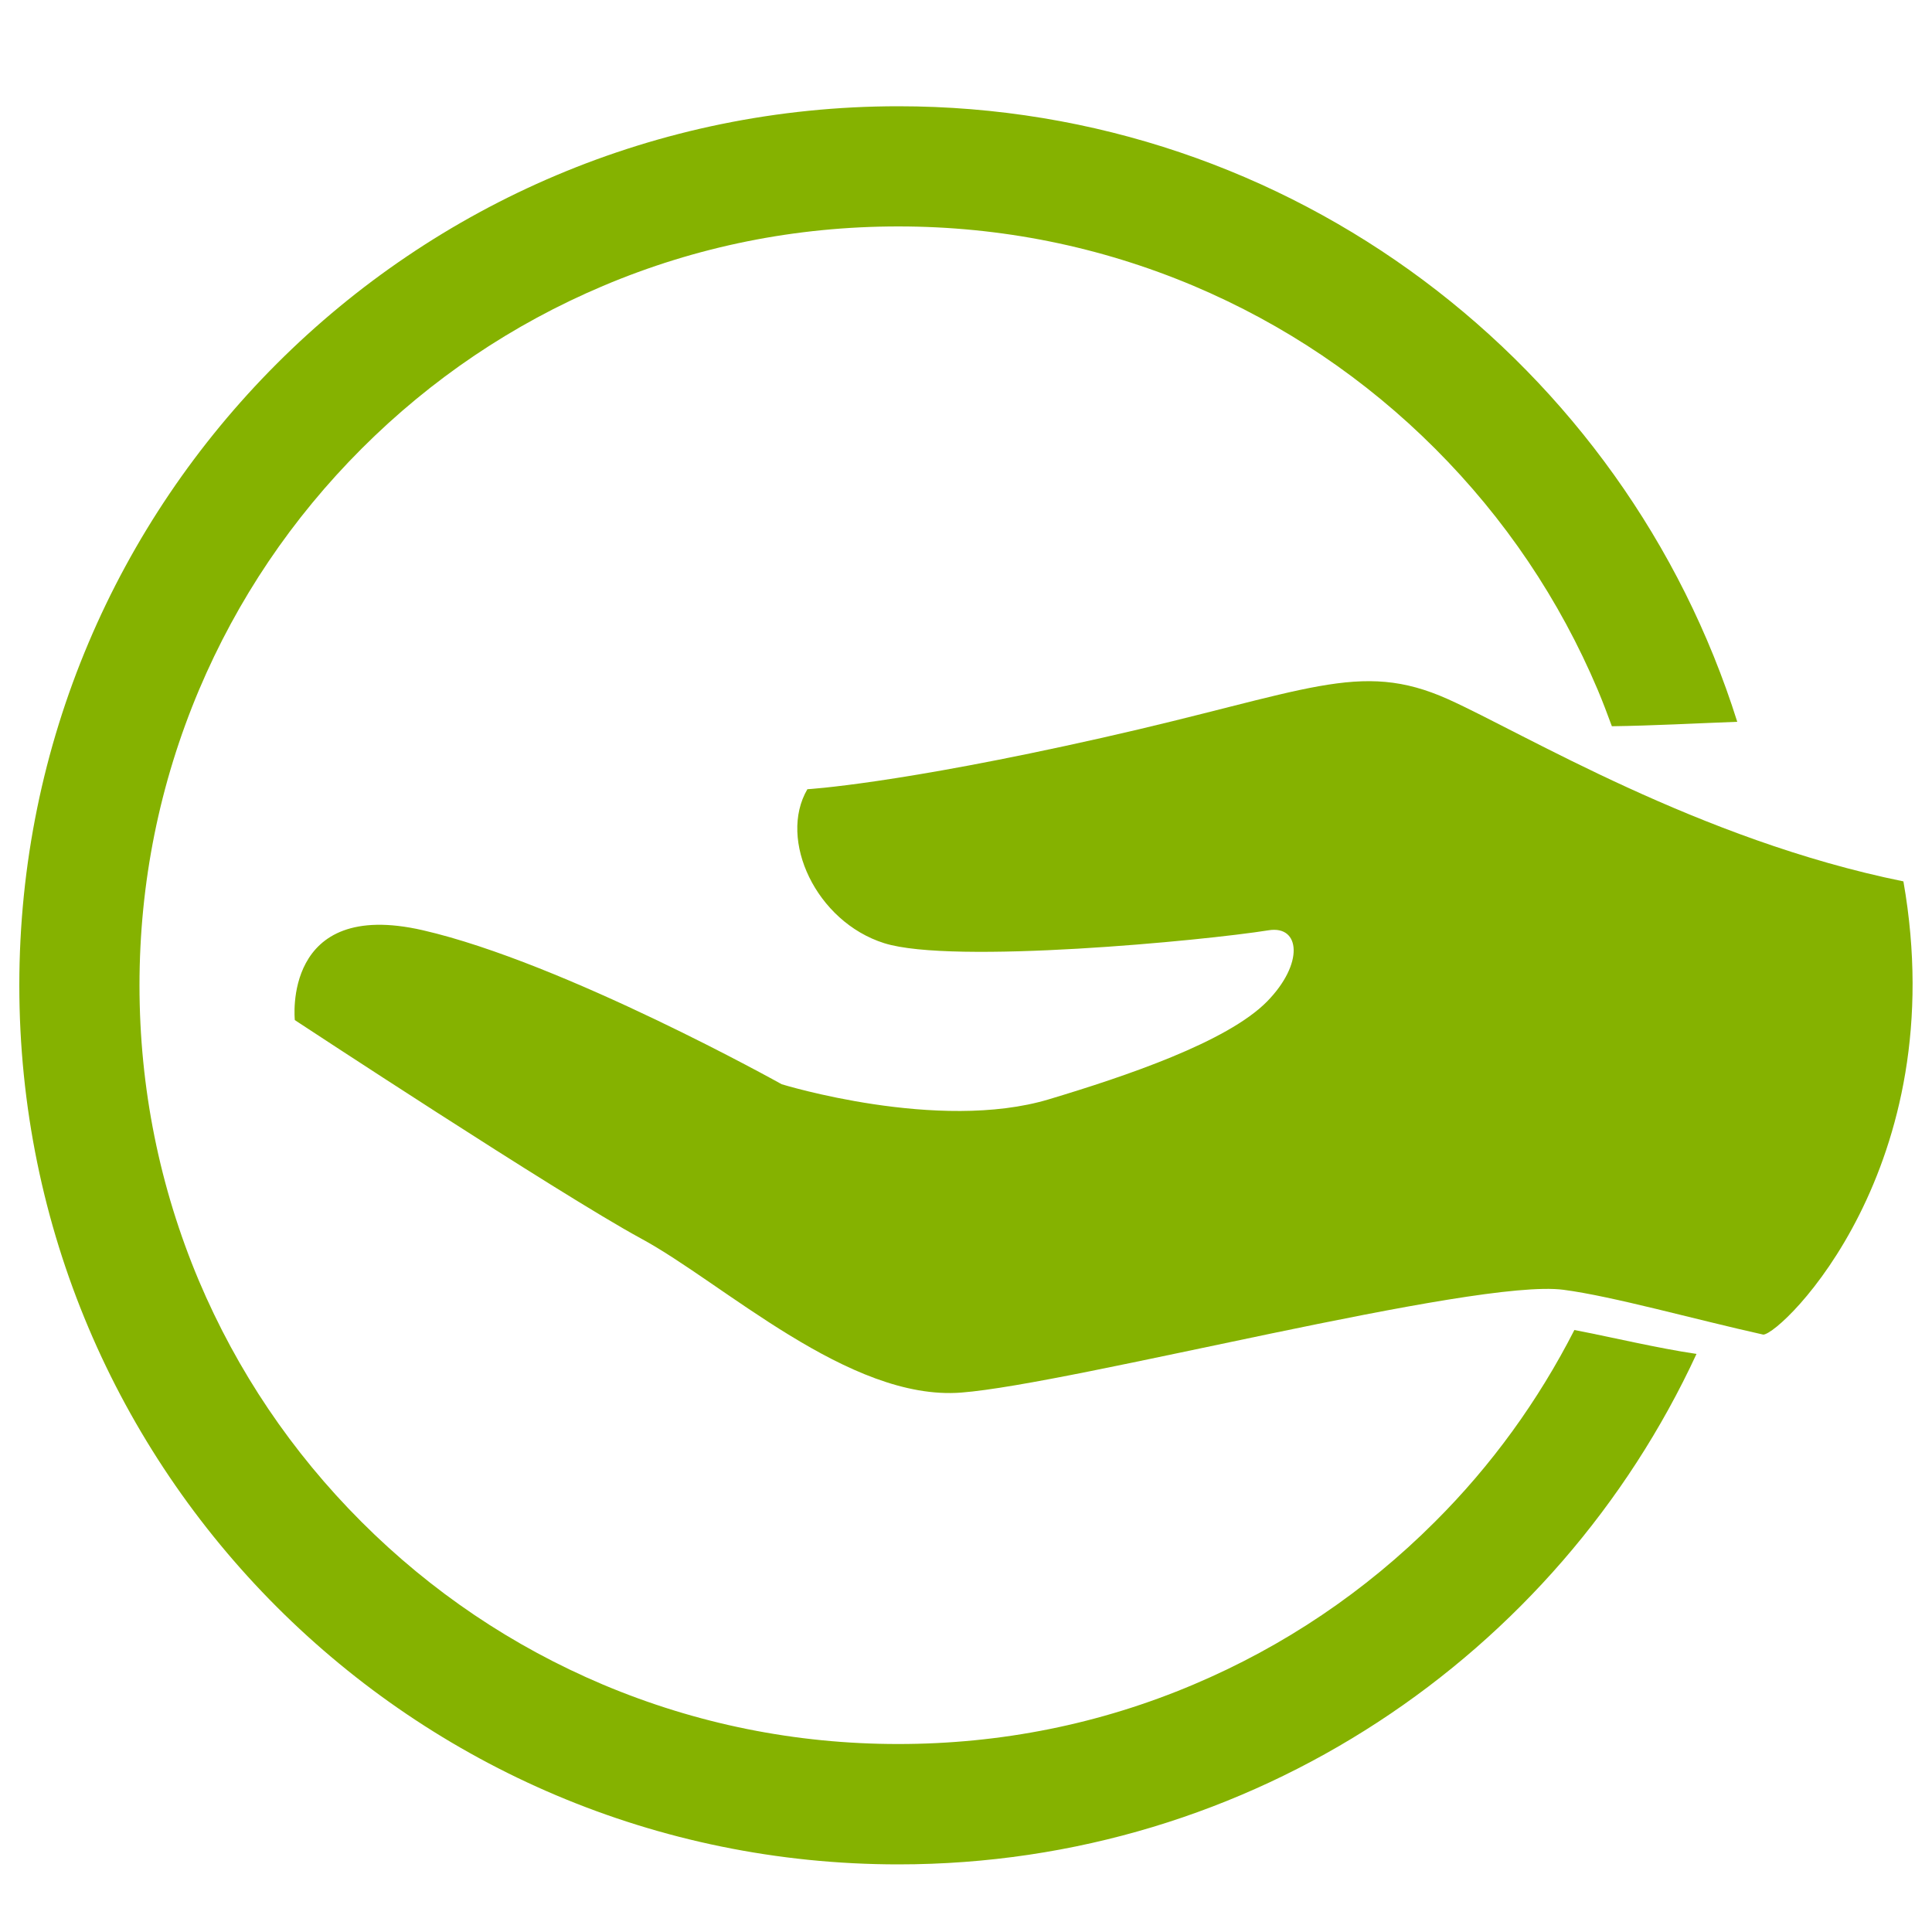 <?xml version="1.0" encoding="utf-8"?>
<!-- Generator: Adobe Illustrator 21.0.0, SVG Export Plug-In . SVG Version: 6.00 Build 0)  -->
<svg version="1.1" id="图层_1" xmlns="http://www.w3.org/2000/svg" xmlns:xlink="http://www.w3.org/1999/xlink" x="0px" y="0px"
	 viewBox="0 0 1000 1000" style="enable-background:new 0 0 1000 1000;" xml:space="preserve">
<style type="text/css">
	.st0{fill:#85B200;}
</style>
<g>
	<path class="st0" d="M742.7,787.7c-36.1,36.1-78.1,64.4-124.9,84.2c-48.4,20.5-99.8,30.8-152.9,30.8c-53.1,0-104.5-10.4-152.9-30.8
		c-46.8-19.8-88.8-48.1-124.9-84.2c-36.1-36.1-64.4-78.1-84.2-124.9C82.6,614.5,72.2,563.1,72.2,510S82.6,405.5,103,357.1
		c19.8-46.8,48.1-88.8,84.2-124.9c36.1-36.1,78.1-64.4,124.9-84.2c48.4-20.5,99.8-30.8,152.9-30.8c53.1,0,104.5,10.4,152.9,30.8
		c46.8,19.8,88.8,48.1,124.9,84.2c36.1,36.1,64.4,78.1,84.2,124.9c2.6,6.2,5,12.5,7.3,18.8c21.6-0.3,43.2-1.5,64.9-2.3
		C841.1,188.9,668.7,55,465,55C213.7,55,10,258.7,10,510s203.7,455,455,455c183.1,0,340.9-108.2,413.1-264.2
		c-21.2-3.2-42.1-8.3-63.2-12.4C796.2,725,772.1,758.4,742.7,787.7z"/>
	<path class="st0" d="M912.7,690.8c-35.1-7.8-78.1-19.9-103.4-23.2c-45.8-6.1-253.8,48.7-311.8,53.2S374.3,664,331.7,641
		c-42.5-23.1-179.1-113-179.1-113s-6.8-63.3,66.3-46.5s185.7,79.7,185.7,79.7s81.1,25,138.3,7.8c39.6-11.9,92.2-29.6,112.9-50.6
		c19.3-19.7,17.2-39.5,0.9-36.9c-33.7,5.4-163.7,17.8-199,6.7c-35.3-11.1-55.1-53.6-39.8-79.7c0,0,46-2.6,152.5-26.6
		c106.6-24,133.1-40.6,179.1-20c39,17.5,129.8,72.8,235.7,94.3C1011.2,604.1,922.5,690.2,912.7,690.8L912.7,690.8z"/>
</g>
</svg>
